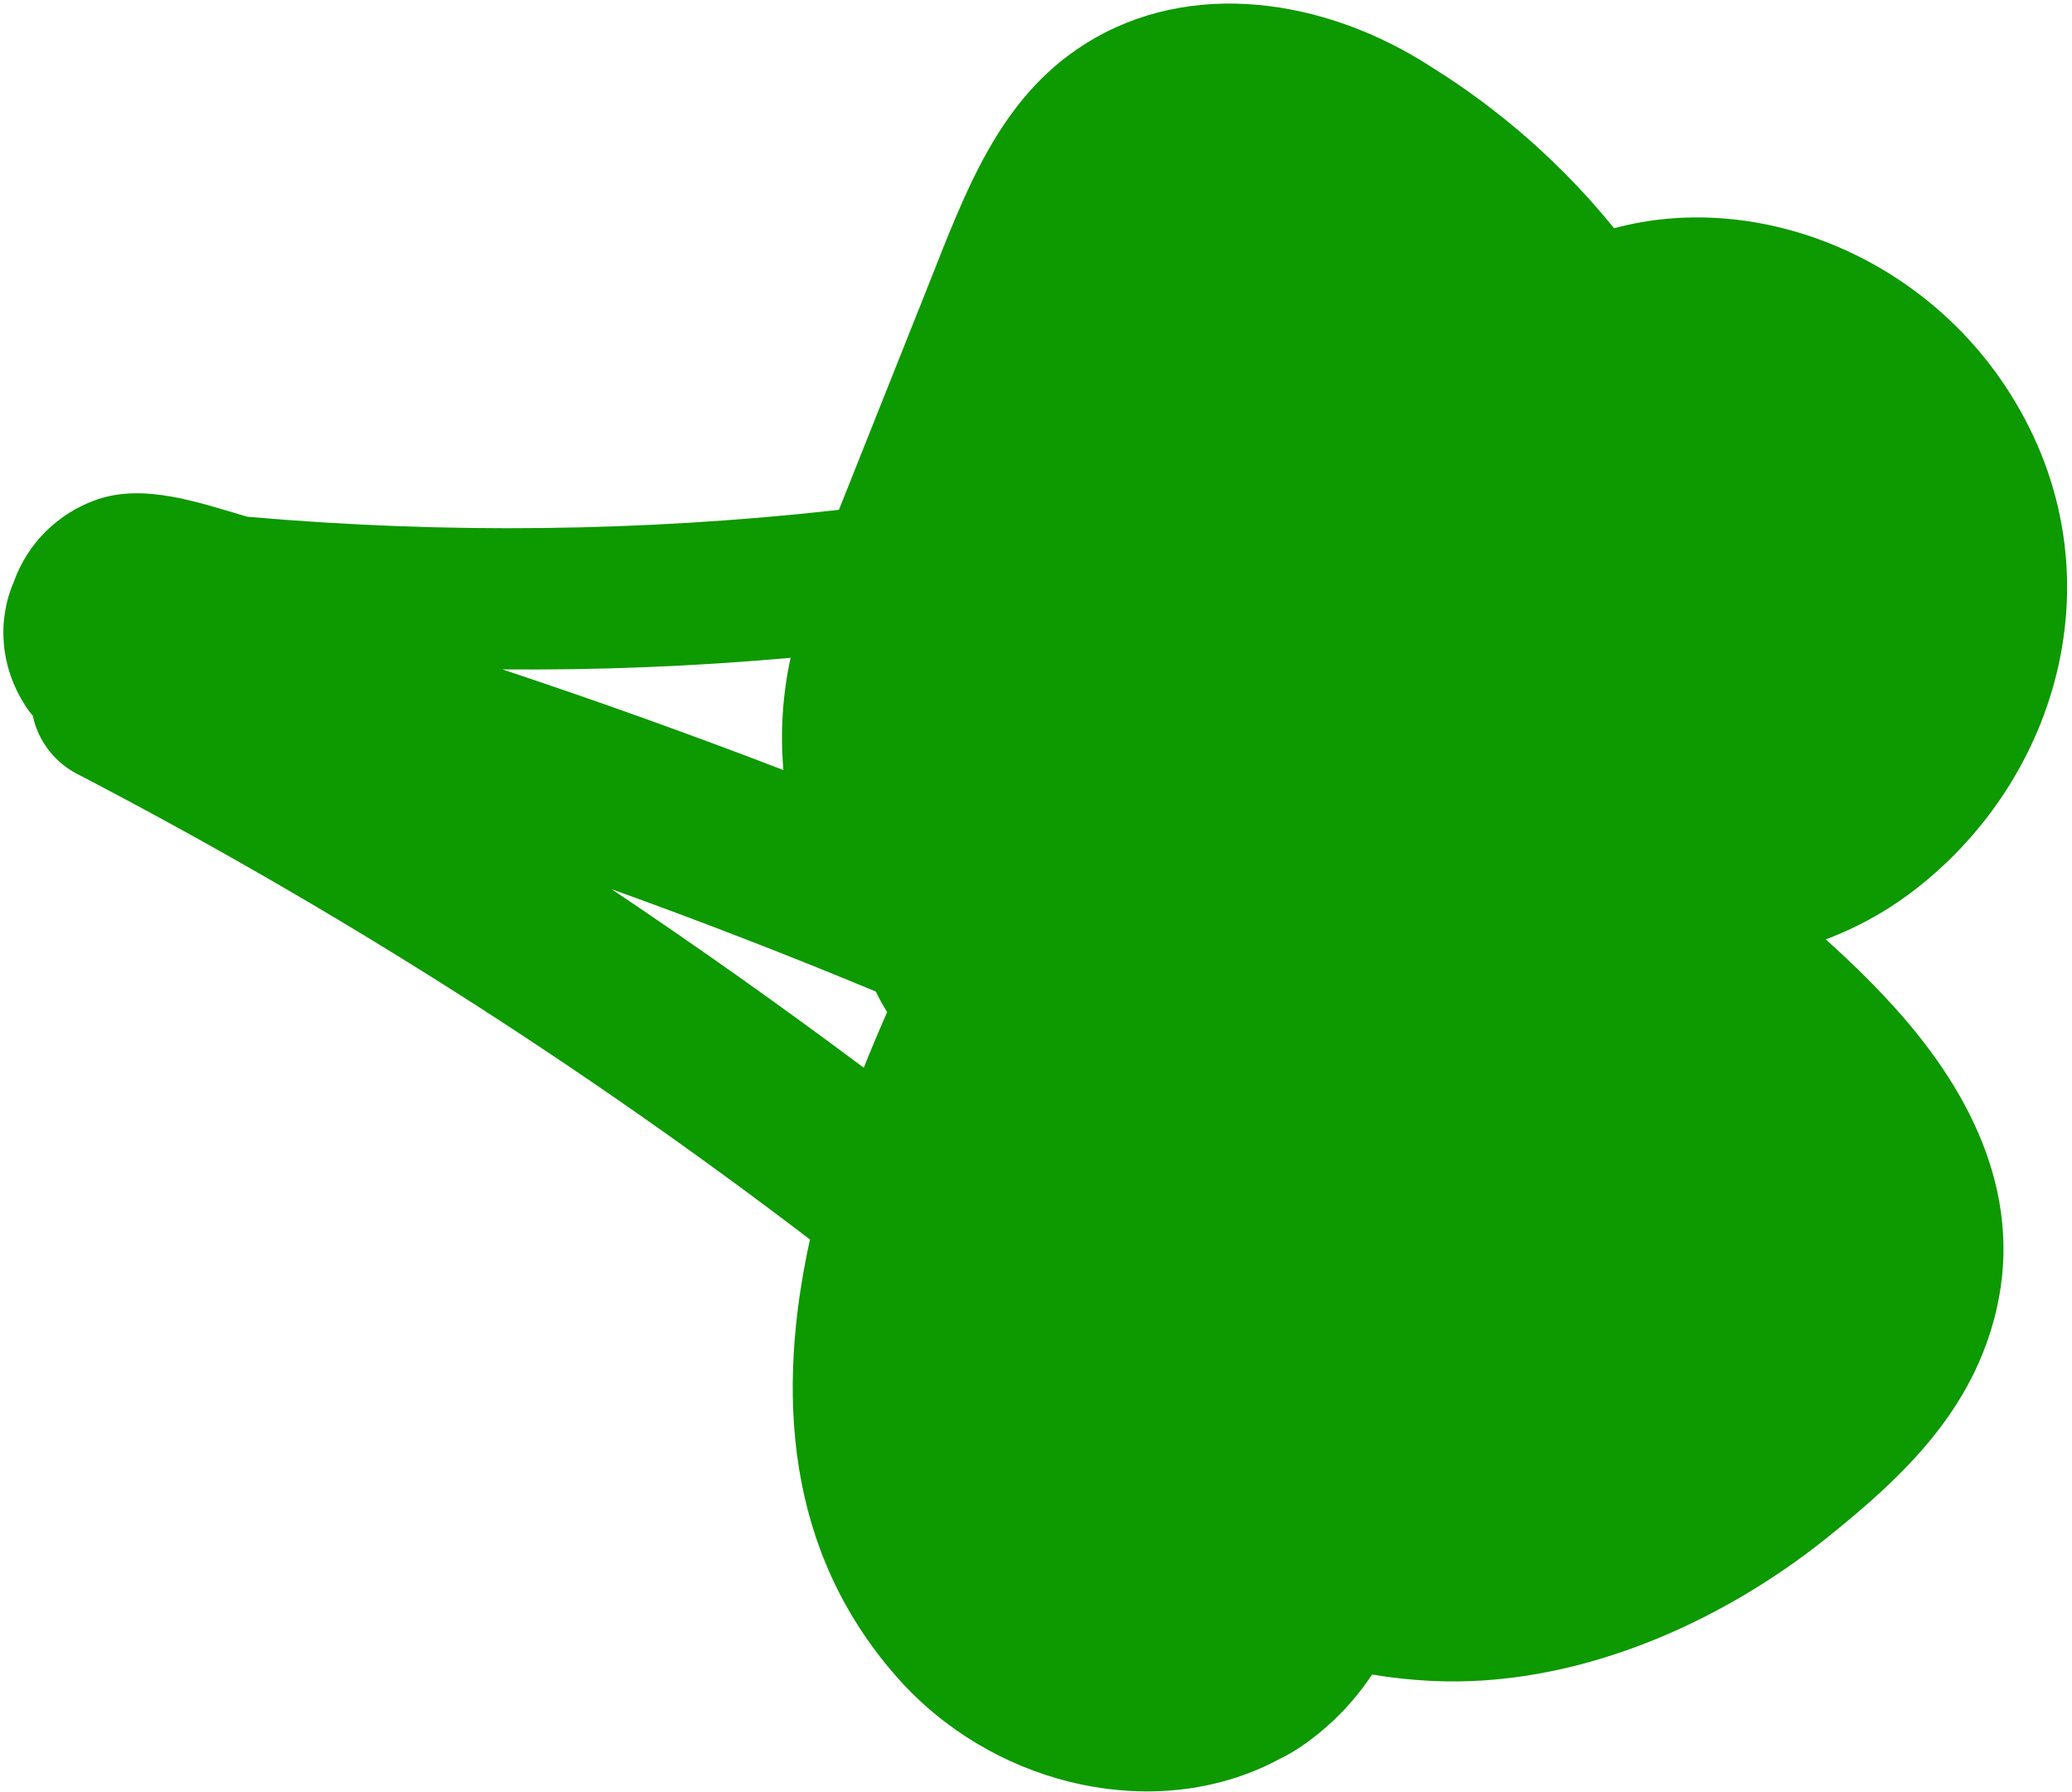 <?xml version="1.0" encoding="UTF-8"?> <svg xmlns="http://www.w3.org/2000/svg" width="377" height="326" viewBox="0 0 377 326" fill="none"> <path d="M260.466 12.204C273.098 20.07 284.333 29.989 293.682 41.526C318.818 34.74 348.557 45.779 364.799 70.155C386.464 102.682 375.056 142.256 347.125 162.839C342.559 166.191 337.539 168.905 332.201 170.908C336.118 174.43 339.91 178.071 343.464 181.927C358.054 197.547 368.127 216.748 363.322 237.984C359.126 256.573 346.258 268.696 332.296 279.87C312.753 295.516 286.477 307.142 260.309 305.81C256.741 305.631 253.181 305.247 249.647 304.661C246.484 309.433 242.493 313.601 237.851 316.979C236.131 318.244 234.289 319.341 232.35 320.257C231.55 320.7 230.7 321.116 229.838 321.496C208.046 331.317 180.114 324.323 163.229 305.172C142.779 282.004 141.298 253.121 147.373 225.508C105.586 193.607 61.136 165.349 14.543 141.066C12.367 140.027 10.456 138.501 8.965 136.612C7.473 134.723 6.444 132.524 5.962 130.196C5.418 129.582 4.932 128.921 4.509 128.223C2.359 124.884 1.053 121.097 0.706 117.195C0.359 113.293 0.981 109.395 2.519 105.84C3.75 102.395 5.73 99.278 8.322 96.702C10.913 94.127 14.055 92.155 17.53 90.923C26.124 87.919 35.792 91.295 44.976 94.013C80.922 97.167 116.991 96.748 152.641 92.76L168.755 52.302C175.452 35.498 181.54 17.97 197.457 7.983C216.437 -4.003 241.1 -0.375 260.466 12.204ZM157.166 194.263C158.513 190.863 159.923 187.526 161.419 184.143C160.66 182.934 159.973 181.684 159.362 180.398C143.459 173.791 127.434 167.584 111.287 161.776C126.827 172.189 142.12 183.018 157.166 194.263V194.263ZM91.421 121.79C108.575 127.491 125.615 133.596 142.541 140.104C141.949 133.24 142.39 126.357 143.849 119.68C126.428 121.237 108.952 121.94 91.421 121.79Z" fill="#0D9900"></path> </svg> 